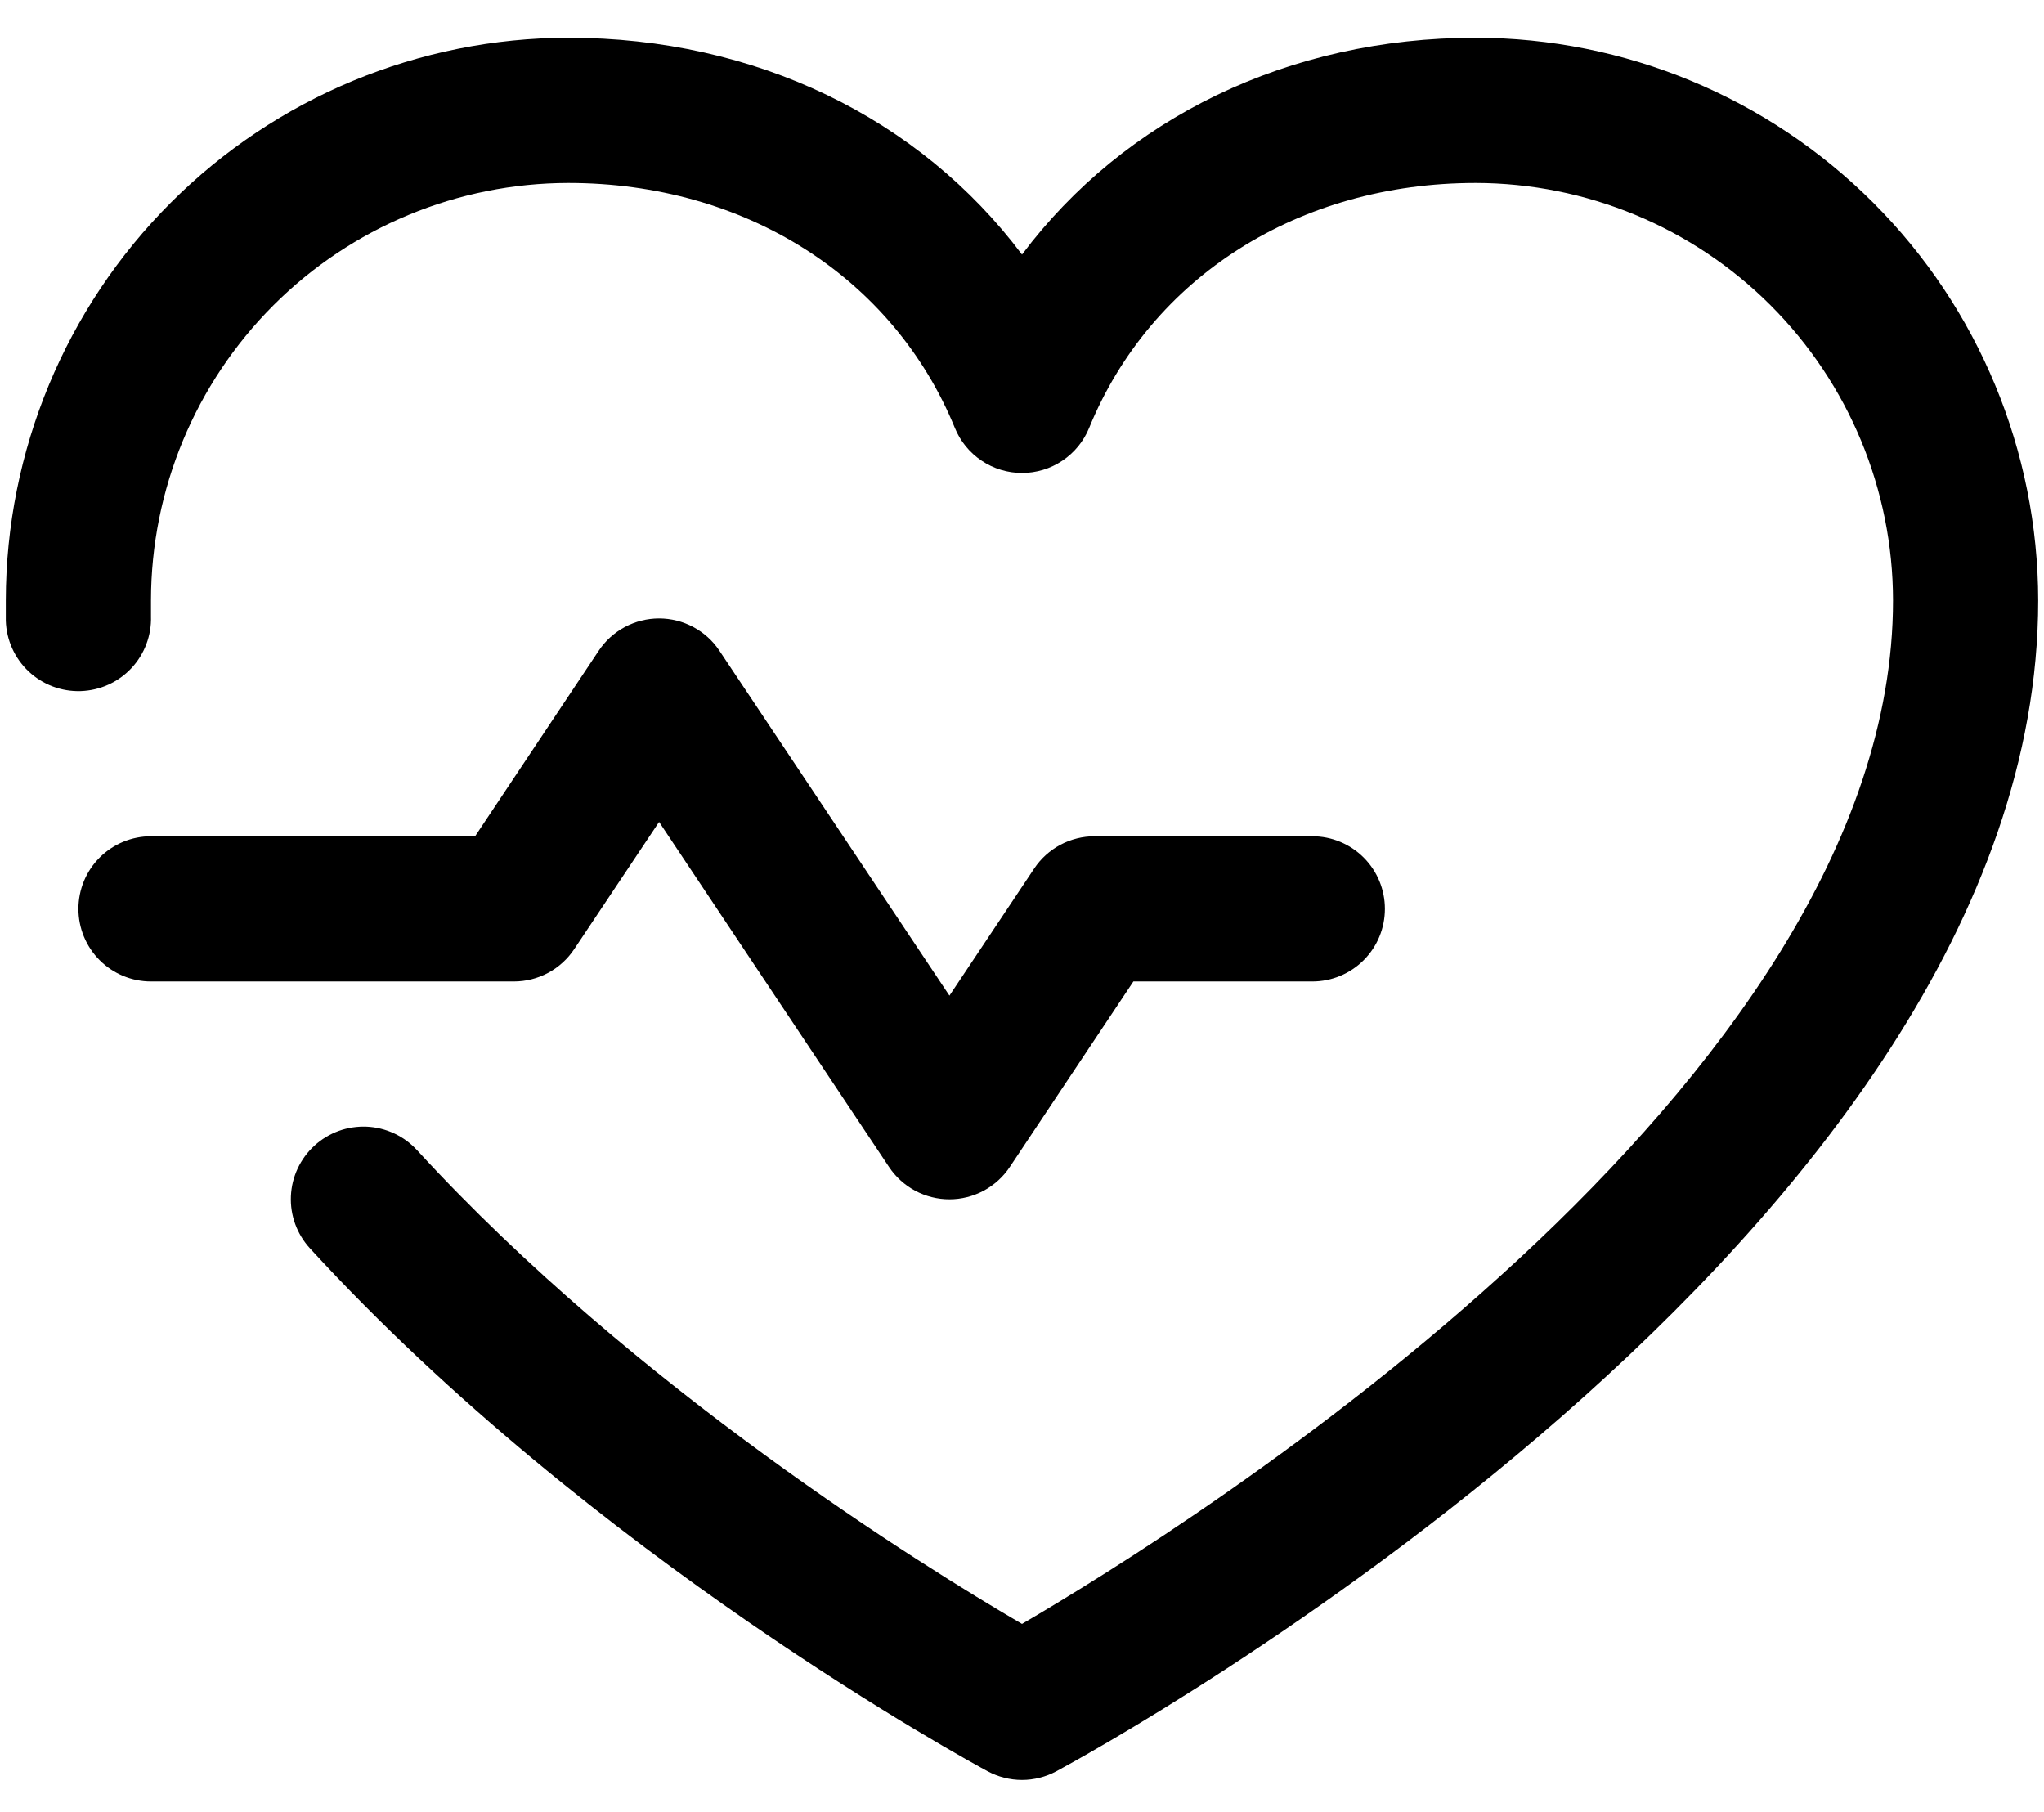 <svg width="44" height="39" viewBox="0 0 44 39" fill="none" xmlns="http://www.w3.org/2000/svg">
<path d="M11.062 21.125H3.25C2.836 21.125 2.438 20.96 2.145 20.667C1.852 20.374 1.688 19.977 1.688 19.562C1.688 19.148 1.852 18.751 2.145 18.458C2.438 18.165 2.836 18 3.25 18H10.227L12.887 14.008C13.029 13.793 13.223 13.618 13.45 13.496C13.677 13.375 13.93 13.311 14.188 13.311C14.445 13.311 14.698 13.375 14.925 13.496C15.152 13.618 15.346 13.793 15.488 14.008L20.438 21.43L22.262 18.695C22.404 18.481 22.598 18.306 22.825 18.184C23.052 18.063 23.305 18 23.562 18H28.25C28.664 18 29.062 18.165 29.355 18.458C29.648 18.751 29.812 19.148 29.812 19.562C29.812 19.977 29.648 20.374 29.355 20.667C29.062 20.96 28.664 21.125 28.25 21.125H24.398L21.738 25.117C21.596 25.331 21.402 25.507 21.175 25.629C20.948 25.75 20.695 25.814 20.438 25.814C20.18 25.814 19.927 25.75 19.7 25.629C19.473 25.507 19.279 25.331 19.137 25.117L14.188 17.691L12.363 20.426C12.221 20.64 12.028 20.817 11.801 20.939C11.574 21.061 11.32 21.125 11.062 21.125ZM31.766 0.812C27.732 0.812 24.201 2.547 22 5.479C19.799 2.547 16.268 0.812 12.234 0.812C9.024 0.816 5.946 2.093 3.676 4.363C1.406 6.633 0.129 9.711 0.125 12.922C0.125 13.068 0.125 13.215 0.125 13.361C0.138 13.776 0.315 14.168 0.617 14.452C0.919 14.736 1.322 14.888 1.736 14.875C2.151 14.862 2.543 14.685 2.827 14.383C3.111 14.081 3.263 13.678 3.25 13.264C3.25 13.15 3.25 13.035 3.25 12.922C3.253 10.54 4.201 8.257 5.885 6.572C7.569 4.888 9.853 3.941 12.234 3.938C16.033 3.938 19.223 5.961 20.555 9.211C20.672 9.498 20.873 9.743 21.13 9.915C21.387 10.088 21.69 10.18 22 10.18C22.31 10.18 22.613 10.088 22.87 9.915C23.127 9.743 23.328 9.498 23.445 9.211C24.777 5.955 27.967 3.938 31.766 3.938C34.148 3.941 36.431 4.888 38.115 6.572C39.799 8.257 40.747 10.54 40.75 12.922C40.75 23.393 25.562 32.873 22 34.953C19.885 33.721 13.674 29.875 8.977 24.756C8.838 24.605 8.671 24.482 8.484 24.395C8.298 24.309 8.097 24.259 7.892 24.25C7.687 24.242 7.482 24.273 7.289 24.343C7.096 24.414 6.919 24.521 6.768 24.66C6.616 24.799 6.494 24.966 6.407 25.152C6.32 25.338 6.271 25.54 6.262 25.745C6.253 25.95 6.285 26.155 6.355 26.348C6.426 26.541 6.533 26.718 6.672 26.869C12.76 33.51 20.916 37.939 21.26 38.125C21.487 38.247 21.742 38.312 22 38.312C22.258 38.312 22.513 38.247 22.74 38.125C23.604 37.66 43.875 26.594 43.875 12.922C43.871 9.711 42.594 6.633 40.324 4.363C38.054 2.093 34.976 0.816 31.766 0.812Z" fill="black"/>
</svg>
